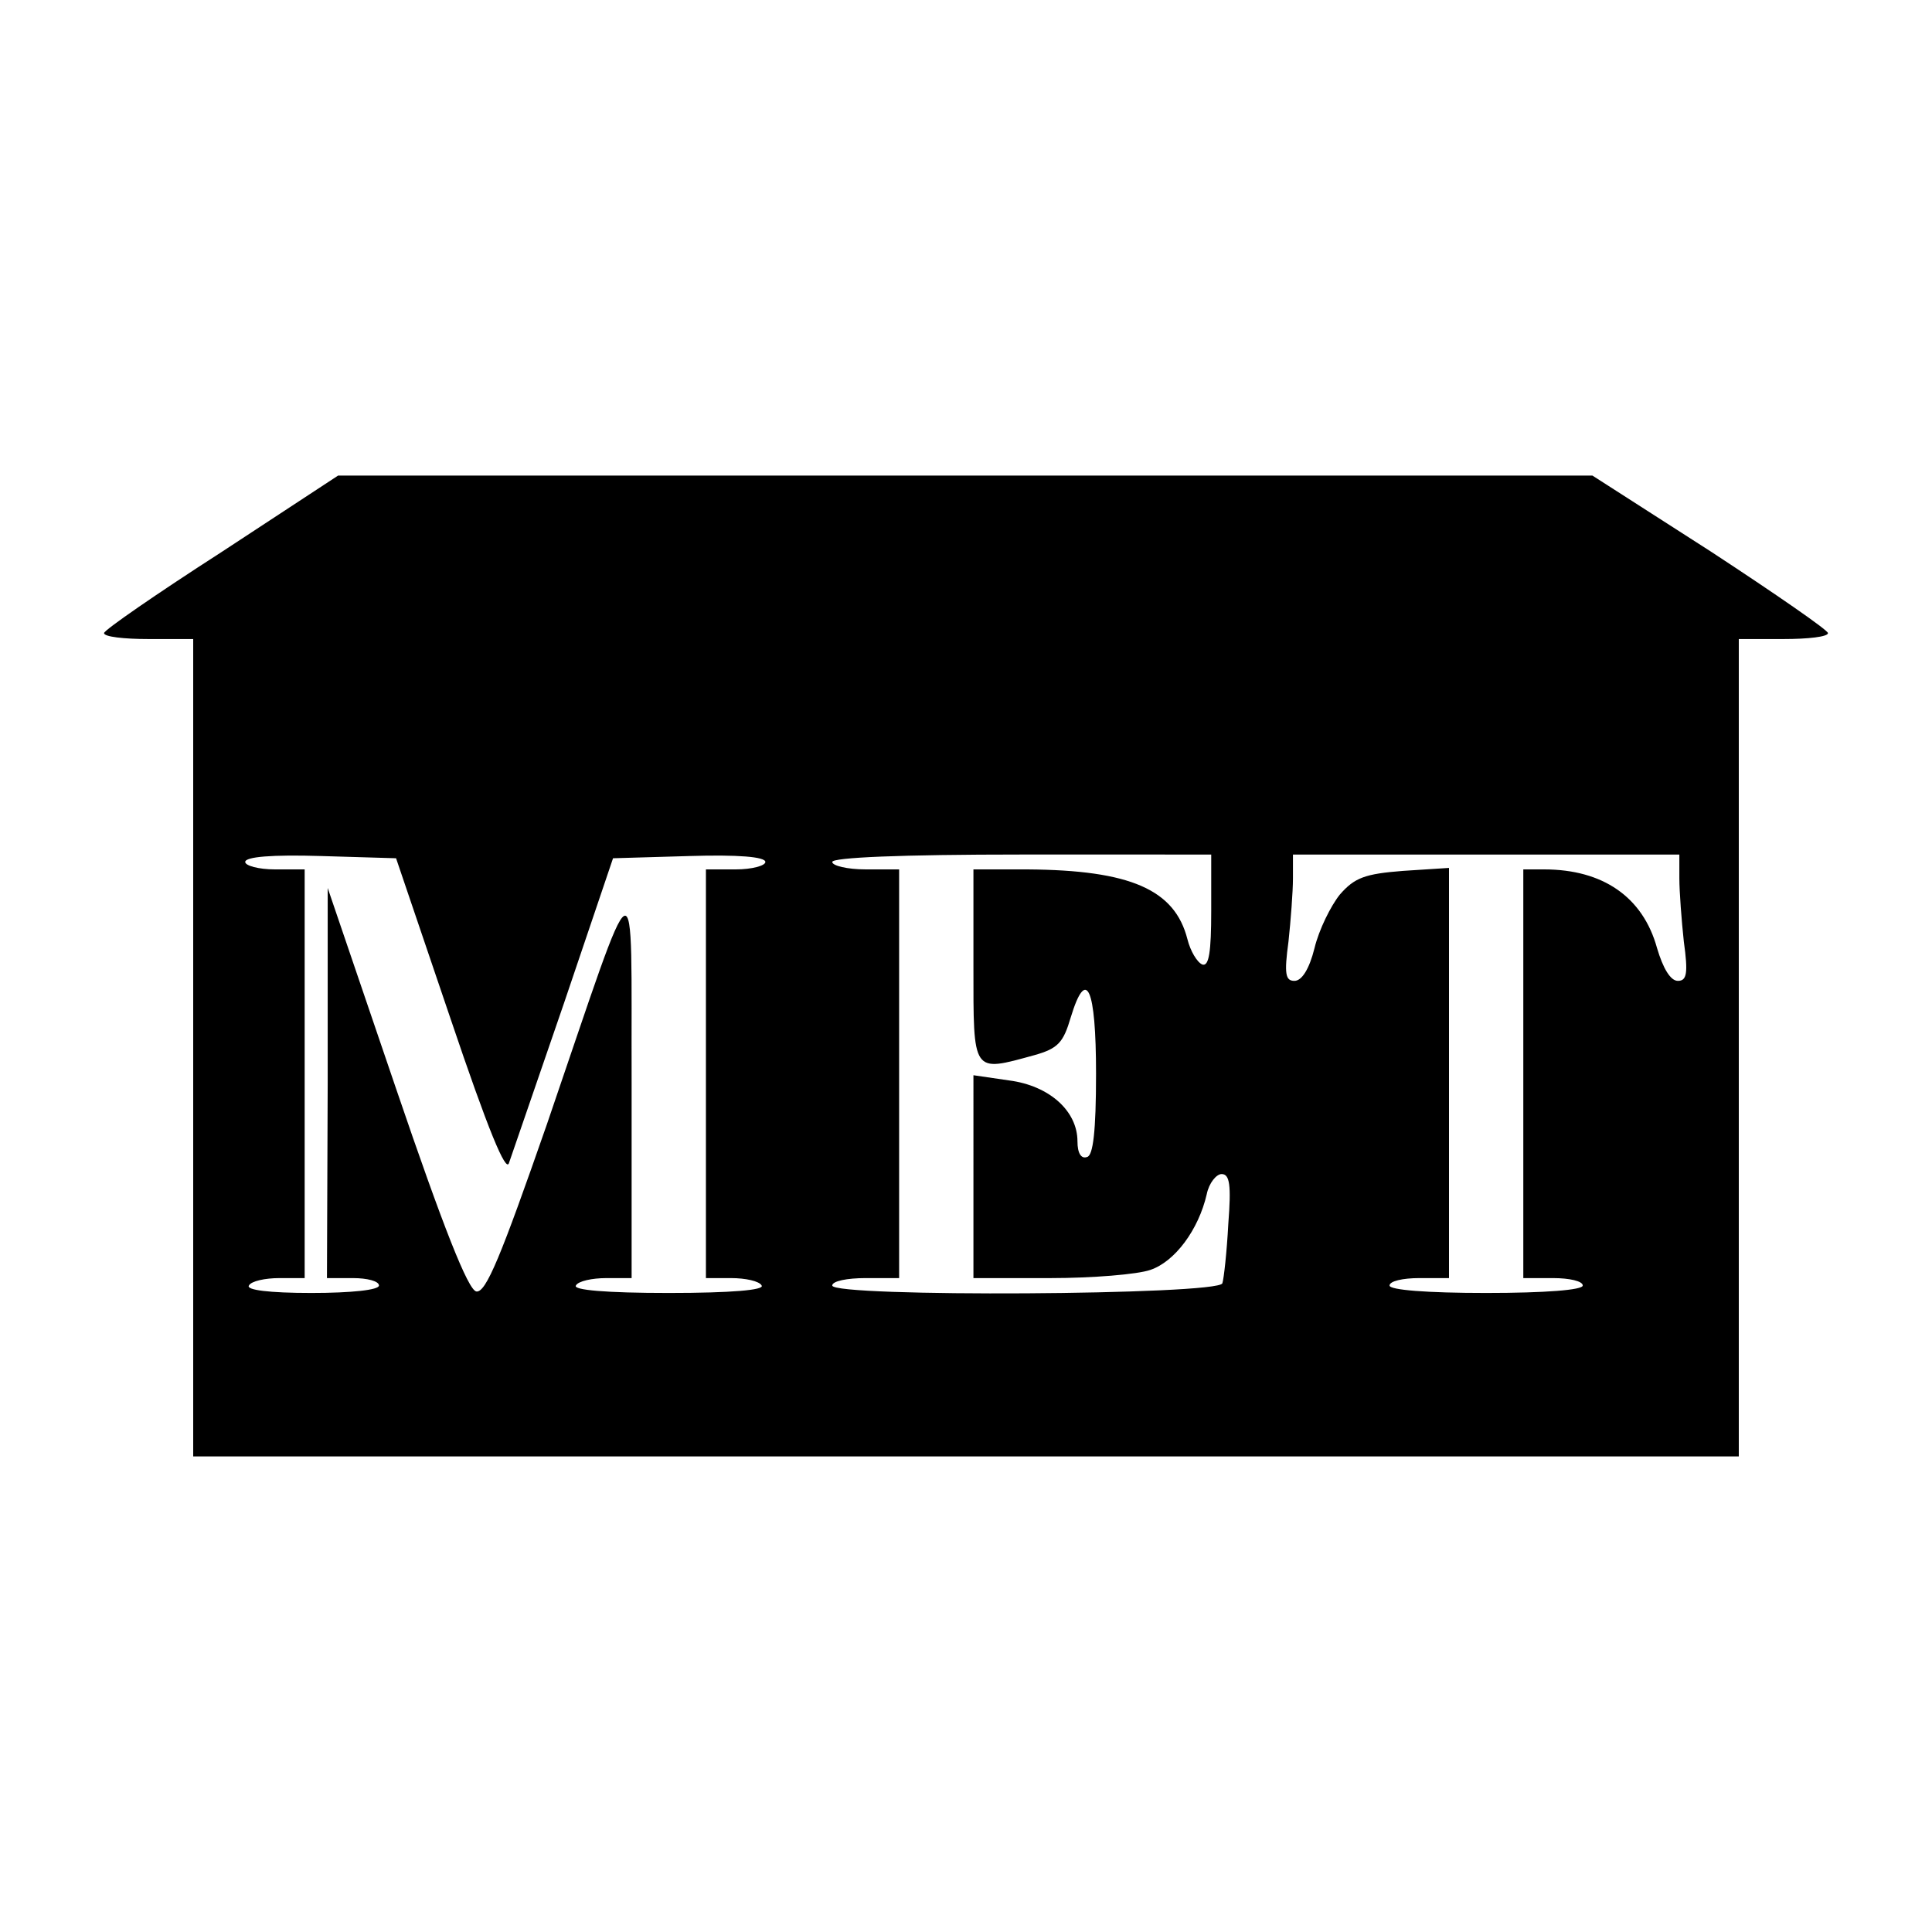 <svg version="1" xmlns="http://www.w3.org/2000/svg" width="346.667" height="346.667" viewBox="0 0 260 260"><path d="M29.8 74.3C21.1 79.9 14 84.8 14 85.2c0 .5 2.7.8 6 .8h6v110h208V86h6c3.3 0 6-.3 6-.8 0-.4-7.1-5.3-15.8-11L214.3 64H45.5L29.8 74.3zM60.6 137c5.1 15.1 7.5 20.9 7.9 19.5.4-1.1 3.7-10.8 7.4-21.5l6.6-19.5 10.3-.3c6.5-.2 10.2.1 10.2.8 0 .5-1.8 1-4 1h-4v55h3.4c1.9 0 3.8.4 4.1 1 .4.6-4 1-12.5 1s-12.9-.4-12.5-1c.3-.6 2.2-1 4.1-1H85v-26.3c-.1-30.5 1.2-31.2-11.4 5.6-6.2 17.8-8.2 22.7-9.5 22.5-1.1-.2-4.4-8.5-10.8-27.3l-9.2-27v26.2L44 172h3.5c1.9 0 3.5.4 3.5 1s-3.7 1-9.1 1c-5.7 0-8.8-.4-8.4-1 .3-.6 2.2-1 4.1-1H41v-55h-4c-2.2 0-4-.5-4-1 0-.7 3.6-1 10.2-.8l10.1.3 7.3 21.5zM163 122.6c0 5.5-.3 7.5-1.2 7.2-.7-.3-1.6-1.8-2-3.4-1.7-6.7-7.7-9.3-21.5-9.4H131v13c0 14.6-.2 14.3 8.2 12 3.2-.9 3.9-1.7 4.9-5.1 2.1-6.9 3.4-4 3.4 7.6 0 7.8-.4 11-1.2 11.2-.8.3-1.3-.5-1.3-2.1 0-4.1-3.8-7.5-9.2-8.2l-4.8-.7V172h10.4c5.6 0 11.7-.5 13.4-1.1 3.3-1.1 6.5-5.4 7.6-10.2.3-1.5 1.3-2.7 2-2.7 1.1 0 1.3 1.5.9 6.7-.2 3.8-.6 7.4-.8 8-.5 1.6-52.5 1.9-52.5.3 0-.6 2-1 4.5-1h4.5v-55h-4.5c-2.5 0-4.5-.5-4.5-1 0-.6 9.2-1 25.5-1H163v7.6zm63-4.4c0 1.8.3 5.7.6 8.5.6 4.3.4 5.3-.8 5.3-1 0-2-1.7-2.8-4.4-1.9-6.9-7.3-10.6-15.2-10.6H205v55h4c2.2 0 4 .4 4 1s-5 1-13 1-13-.4-13-1 1.8-1 4-1h4v-55.2l-6.2.4c-5.1.4-6.5.9-8.5 3.2-1.2 1.5-2.8 4.7-3.4 7.2-.7 2.8-1.7 4.4-2.7 4.4-1.2 0-1.4-.9-.8-5.3.3-2.8.6-6.7.6-8.5V115h52v3.2z"/></svg>